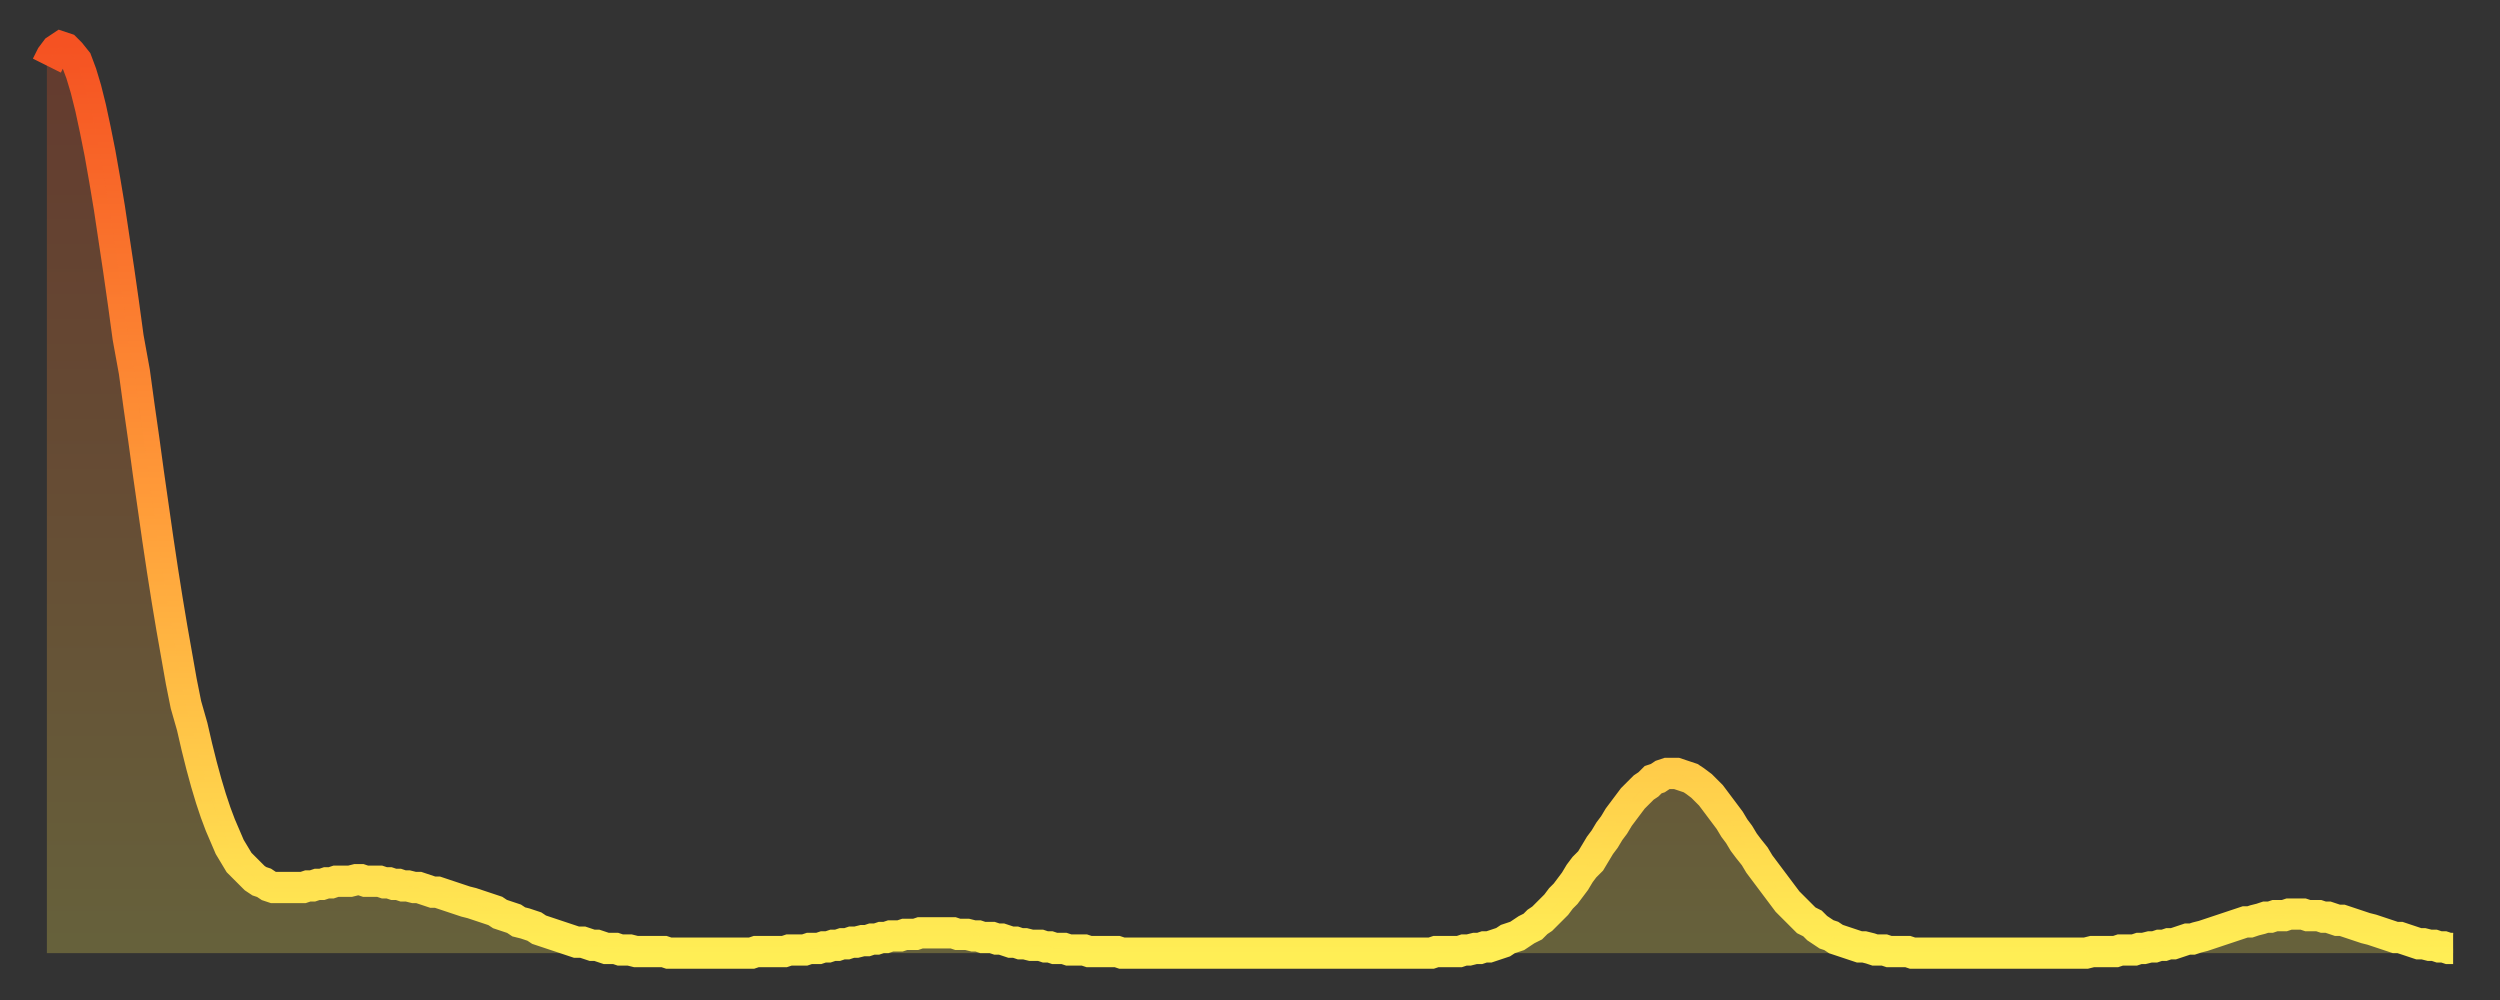<?xml version="1.0" encoding="utf-8" ?>
<svg baseProfile="full" height="64" version="1.1" width="160" xmlns="http://www.w3.org/2000/svg" xmlns:ev="http://www.w3.org/2001/xml-events" xmlns:xlink="http://www.w3.org/1999/xlink"><rect width="100%" height="100%" fill="#333333" stroke="none"/><defs><linearGradient id="id2845606" x1="0" x2="0" y1="0" y2="1"><stop offset="0%" stop-color="#f55222" /><stop offset="50%" stop-color="#ff9b39" /><stop offset="100%" stop-color="#ffee55" /></linearGradient></defs><g transform="translate(3,3)"><g><path d="M 0.0 1.2 0.3 0.6 0.6 0.2 0.9 0.0 1.2 0.1 1.5 0.4 1.9 0.9 2.2 1.7 2.5 2.7 2.8 3.9 3.1 5.3 3.4 6.8 3.7 8.5 4.0 10.3 4.3 12.3 4.6 14.3 4.9 16.4 5.2 18.6 5.6 20.8 5.9 23.0 6.2 25.1 6.5 27.3 6.8 29.4 7.1 31.5 7.4 33.5 7.7 35.4 8.0 37.2 8.3 38.9 8.6 40.6 8.9 42.1 9.3 43.5 9.6 44.8 9.9 46.0 10.2 47.1 10.5 48.1 10.8 49.0 11.1 49.8 11.4 50.5 11.7 51.2 12.0 51.7 12.3 52.2 12.7 52.6 13.0 52.9 13.3 53.2 13.6 53.4 13.9 53.5 14.2 53.7 14.5 53.8 14.8 53.8 15.1 53.8 15.4 53.8 15.7 53.8 16.0 53.8 16.4 53.8 16.7 53.7 17.0 53.7 17.3 53.6 17.6 53.6 17.9 53.5 18.2 53.5 18.5 53.4 18.8 53.4 19.1 53.4 19.4 53.4 19.8 53.3 20.1 53.3 20.4 53.4 20.7 53.4 21.0 53.4 21.3 53.4 21.6 53.5 21.9 53.5 22.2 53.6 22.5 53.6 22.8 53.7 23.1 53.7 23.5 53.8 23.8 53.8 24.1 53.9 24.4 54.0 24.7 54.1 25.0 54.1 25.3 54.2 25.6 54.3 25.9 54.4 26.2 54.5 26.5 54.6 26.8 54.7 27.2 54.8 27.5 54.9 27.8 55.0 28.1 55.1 28.4 55.2 28.7 55.3 29.0 55.5 29.3 55.6 29.6 55.7 29.9 55.8 30.2 56.0 30.6 56.1 30.9 56.2 31.2 56.3 31.5 56.5 31.8 56.6 32.1 56.7 32.4 56.8 32.7 56.9 33.0 57.0 33.3 57.1 33.6 57.2 33.9 57.3 34.3 57.3 34.6 57.4 34.9 57.5 35.2 57.5 35.5 57.6 35.8 57.7 36.1 57.7 36.4 57.7 36.7 57.8 37.0 57.8 37.3 57.8 37.7 57.9 38.0 57.9 38.3 57.9 38.6 57.9 38.9 57.9 39.2 57.9 39.5 57.9 39.8 58.0 40.1 58.0 40.4 58.0 40.7 58.0 41.0 58.0 41.4 58.0 41.7 58.0 42.0 58.0 42.3 58.0 42.6 58.0 42.9 58.0 43.2 58.0 43.5 58.0 43.8 58.0 44.1 58.0 44.4 58.0 44.7 58.0 45.1 58.0 45.4 57.9 45.7 57.9 46.0 57.9 46.3 57.9 46.6 57.9 46.9 57.9 47.2 57.9 47.5 57.8 47.8 57.8 48.1 57.8 48.5 57.8 48.8 57.7 49.1 57.7 49.4 57.7 49.7 57.6 50.0 57.6 50.3 57.5 50.6 57.5 50.9 57.4 51.2 57.4 51.5 57.3 51.8 57.3 52.2 57.2 52.5 57.2 52.8 57.1 53.1 57.1 53.4 57.0 53.7 57.0 54.0 56.9 54.3 56.9 54.6 56.9 54.9 56.8 55.2 56.8 55.6 56.8 55.9 56.7 56.2 56.7 56.5 56.7 56.8 56.7 57.1 56.7 57.4 56.7 57.7 56.7 58.0 56.7 58.3 56.8 58.6 56.8 58.9 56.8 59.3 56.9 59.6 56.9 59.9 57.0 60.2 57.0 60.5 57.0 60.8 57.1 61.1 57.1 61.4 57.2 61.7 57.3 62.0 57.3 62.3 57.4 62.6 57.4 63.0 57.5 63.3 57.5 63.6 57.5 63.9 57.6 64.2 57.6 64.5 57.7 64.8 57.7 65.1 57.7 65.4 57.8 65.7 57.8 66.0 57.8 66.4 57.8 66.7 57.9 67.0 57.9 67.3 57.9 67.6 57.9 67.9 57.9 68.2 57.9 68.5 57.9 68.8 58.0 69.1 58.0 69.4 58.0 69.7 58.0 70.1 58.0 70.4 58.0 70.7 58.0 71.0 58.0 71.3 58.0 71.6 58.0 71.9 58.0 72.2 58.0 72.5 58.0 72.8 58.0 73.1 58.0 73.5 58.0 73.8 58.0 74.1 58.0 74.4 58.0 74.7 58.0 75.0 58.0 75.3 58.0 75.6 58.0 75.9 58.0 76.2 58.0 76.5 58.0 76.8 58.0 77.2 58.0 77.5 58.0 77.8 58.0 78.1 58.0 78.4 58.0 78.7 58.0 79.0 58.0 79.3 58.0 79.6 58.0 79.9 58.0 80.2 58.0 80.5 58.0 80.9 58.0 81.2 58.0 81.5 58.0 81.8 58.0 82.1 58.0 82.4 58.0 82.7 58.0 83.0 58.0 83.3 58.0 83.6 58.0 83.9 58.0 84.3 58.0 84.6 58.0 84.9 58.0 85.2 58.0 85.5 58.0 85.8 58.0 86.1 58.0 86.4 58.0 86.7 58.0 87.0 58.0 87.3 58.0 87.6 58.0 88.0 58.0 88.3 58.0 88.6 58.0 88.9 57.9 89.2 57.9 89.5 57.9 89.8 57.9 90.1 57.9 90.4 57.9 90.7 57.8 91.0 57.8 91.4 57.7 91.7 57.7 92.0 57.6 92.3 57.6 92.6 57.5 92.9 57.4 93.2 57.3 93.5 57.1 93.8 57.0 94.1 56.9 94.4 56.7 94.7 56.5 95.1 56.3 95.4 56.0 95.7 55.8 96.0 55.5 96.3 55.2 96.6 54.9 96.9 54.5 97.2 54.2 97.5 53.8 97.8 53.4 98.1 52.9 98.4 52.5 98.8 52.1 99.1 51.6 99.4 51.1 99.7 50.7 100.0 50.2 100.3 49.8 100.6 49.3 100.9 48.9 101.2 48.5 101.5 48.1 101.8 47.8 102.2 47.4 102.5 47.2 102.8 46.9 103.1 46.8 103.4 46.6 103.7 46.5 104.0 46.5 104.3 46.5 104.6 46.6 104.9 46.7 105.2 46.8 105.5 47.0 105.9 47.3 106.2 47.6 106.5 47.9 106.8 48.3 107.1 48.7 107.4 49.1 107.7 49.5 108.0 50.0 108.3 50.4 108.6 50.9 108.9 51.3 109.3 51.8 109.6 52.3 109.9 52.7 110.2 53.1 110.5 53.5 110.8 53.9 111.1 54.3 111.4 54.7 111.7 55.0 112.0 55.3 112.3 55.6 112.6 55.9 113.0 56.1 113.3 56.4 113.6 56.6 113.9 56.8 114.2 56.9 114.5 57.1 114.8 57.2 115.1 57.3 115.4 57.4 115.7 57.5 116.0 57.6 116.3 57.6 116.7 57.7 117.0 57.8 117.3 57.8 117.6 57.8 117.9 57.9 118.2 57.9 118.5 57.9 118.8 57.9 119.1 57.9 119.4 58.0 119.7 58.0 120.1 58.0 120.4 58.0 120.7 58.0 121.0 58.0 121.3 58.0 121.6 58.0 121.9 58.0 122.2 58.0 122.5 58.0 122.8 58.0 123.1 58.0 123.4 58.0 123.8 58.0 124.1 58.0 124.4 58.0 124.7 58.0 125.0 58.0 125.3 58.0 125.6 58.0 125.9 58.0 126.2 58.0 126.5 58.0 126.8 58.0 127.2 58.0 127.5 58.0 127.8 58.0 128.1 58.0 128.4 58.0 128.7 58.0 129.0 58.0 129.3 58.0 129.6 58.0 129.9 58.0 130.2 58.0 130.5 58.0 130.9 57.9 131.2 57.9 131.5 57.9 131.8 57.9 132.1 57.9 132.4 57.9 132.7 57.8 133.0 57.8 133.3 57.8 133.6 57.8 133.9 57.7 134.2 57.7 134.6 57.6 134.9 57.6 135.2 57.5 135.5 57.5 135.8 57.4 136.1 57.4 136.4 57.3 136.7 57.2 137.0 57.1 137.3 57.1 137.6 57.0 138.0 56.9 138.3 56.8 138.6 56.7 138.9 56.6 139.2 56.5 139.5 56.4 139.8 56.3 140.1 56.2 140.4 56.1 140.7 56.0 141.0 56.0 141.3 55.9 141.7 55.8 142.0 55.7 142.3 55.7 142.6 55.6 142.9 55.6 143.2 55.6 143.5 55.5 143.8 55.5 144.1 55.5 144.4 55.5 144.7 55.6 145.1 55.6 145.4 55.6 145.7 55.7 146.0 55.7 146.3 55.8 146.6 55.9 146.9 55.9 147.2 56.0 147.5 56.1 147.8 56.2 148.1 56.3 148.4 56.4 148.8 56.5 149.1 56.6 149.4 56.7 149.7 56.8 150.0 56.9 150.3 57.0 150.6 57.0 150.9 57.1 151.2 57.2 151.5 57.3 151.8 57.4 152.1 57.4 152.5 57.5 152.8 57.5 153.1 57.6 153.4 57.6 153.7 57.7 154.0 57.7" fill="none" id="graph-curve" opacity="1" stroke="url(#id2845606)" stroke-width="2" /><path d="M 0 58 L 0.0 1.2 0.3 0.6 0.6 0.2 0.9 0.0 1.2 0.1 1.5 0.4 1.9 0.9 2.2 1.7 2.5 2.7 2.8 3.9 3.1 5.3 3.4 6.8 3.7 8.5 4.0 10.3 4.3 12.3 4.6 14.3 4.9 16.4 5.2 18.6 5.6 20.8 5.9 23.0 6.2 25.1 6.5 27.3 6.8 29.4 7.1 31.5 7.4 33.5 7.7 35.4 8.0 37.2 8.3 38.9 8.6 40.6 8.9 42.1 9.3 43.5 9.6 44.8 9.9 46.0 10.2 47.1 10.5 48.1 10.8 49.0 11.1 49.8 11.4 50.5 11.7 51.2 12.0 51.7 12.3 52.2 12.7 52.6 13.0 52.9 13.3 53.2 13.6 53.4 13.9 53.5 14.2 53.7 14.5 53.8 14.8 53.8 15.1 53.8 15.4 53.8 15.7 53.8 16.0 53.8 16.4 53.8 16.7 53.7 17.0 53.7 17.3 53.6 17.6 53.6 17.9 53.5 18.2 53.5 18.5 53.4 18.8 53.4 19.1 53.4 19.4 53.4 19.8 53.3 20.1 53.3 20.4 53.4 20.7 53.4 21.0 53.4 21.3 53.4 21.6 53.5 21.9 53.5 22.2 53.6 22.5 53.6 22.8 53.7 23.1 53.7 23.5 53.8 23.8 53.8 24.1 53.9 24.4 54.0 24.7 54.1 25.0 54.1 25.3 54.2 25.6 54.3 25.9 54.4 26.2 54.5 26.5 54.6 26.8 54.7 27.2 54.8 27.5 54.9 27.8 55.0 28.1 55.1 28.4 55.2 28.7 55.3 29.0 55.5 29.3 55.6 29.6 55.7 29.9 55.8 30.2 56.0 30.6 56.1 30.9 56.2 31.2 56.3 31.5 56.5 31.8 56.6 32.1 56.7 32.4 56.8 32.7 56.9 33.0 57.0 33.3 57.1 33.6 57.2 33.9 57.3 34.3 57.3 34.6 57.4 34.9 57.5 35.2 57.5 35.5 57.6 35.8 57.7 36.1 57.7 36.4 57.7 36.7 57.8 37.0 57.8 37.3 57.8 37.7 57.9 38.0 57.9 38.3 57.9 38.6 57.9 38.9 57.9 39.2 57.9 39.5 57.9 39.8 58.0 40.1 58.0 40.4 58.0 40.7 58.0 41.0 58.0 41.4 58.0 41.7 58.0 42.0 58.0 42.3 58.0 42.6 58.0 42.9 58.0 43.2 58.0 43.5 58.0 43.8 58.0 44.1 58.0 44.4 58.0 44.7 58.0 45.1 58.0 45.4 57.9 45.7 57.9 46.0 57.9 46.3 57.9 46.6 57.9 46.9 57.9 47.2 57.9 47.5 57.8 47.8 57.8 48.1 57.8 48.5 57.8 48.8 57.7 49.1 57.7 49.4 57.7 49.7 57.6 50.0 57.6 50.3 57.5 50.6 57.5 50.9 57.4 51.2 57.4 51.5 57.3 51.8 57.3 52.2 57.2 52.5 57.2 52.8 57.1 53.1 57.1 53.4 57.0 53.7 57.0 54.0 56.9 54.3 56.9 54.6 56.9 54.9 56.8 55.2 56.8 55.6 56.8 55.9 56.7 56.2 56.7 56.5 56.7 56.8 56.7 57.1 56.7 57.4 56.7 57.7 56.7 58.0 56.7 58.3 56.8 58.6 56.8 58.9 56.8 59.3 56.9 59.6 56.9 59.9 57.0 60.2 57.0 60.5 57.0 60.8 57.1 61.1 57.1 61.4 57.2 61.7 57.3 62.0 57.3 62.3 57.4 62.6 57.4 63.0 57.5 63.3 57.5 63.6 57.5 63.9 57.6 64.2 57.6 64.5 57.7 64.8 57.7 65.1 57.7 65.4 57.8 65.7 57.8 66.0 57.8 66.4 57.8 66.7 57.9 67.0 57.9 67.3 57.9 67.6 57.9 67.9 57.9 68.2 57.9 68.5 57.9 68.8 58.0 69.1 58.0 69.4 58.0 69.7 58.0 70.1 58.0 70.4 58.0 70.7 58.0 71.0 58.0 71.3 58.0 71.6 58.0 71.9 58.0 72.2 58.0 72.5 58.0 72.8 58.0 73.1 58.0 73.5 58.0 73.8 58.0 74.1 58.0 74.4 58.0 74.7 58.0 75.0 58.0 75.3 58.0 75.6 58.0 75.9 58.0 76.2 58.0 76.5 58.0 76.8 58.0 77.2 58.0 77.5 58.0 77.8 58.0 78.1 58.0 78.4 58.0 78.7 58.0 79.0 58.0 79.3 58.0 79.6 58.0 79.9 58.0 80.2 58.0 80.5 58.0 80.9 58.0 81.2 58.0 81.5 58.0 81.8 58.0 82.1 58.0 82.4 58.0 82.7 58.0 83.0 58.0 83.3 58.0 83.6 58.0 83.9 58.0 84.3 58.0 84.6 58.0 84.9 58.0 85.2 58.0 85.5 58.0 85.8 58.0 86.1 58.0 86.4 58.0 86.7 58.0 87.0 58.0 87.3 58.0 87.6 58.0 88.0 58.0 88.3 58.0 88.6 58.0 88.9 57.9 89.2 57.9 89.5 57.9 89.8 57.9 90.1 57.9 90.4 57.9 90.7 57.8 91.0 57.8 91.4 57.7 91.7 57.7 92.0 57.6 92.3 57.6 92.6 57.5 92.9 57.4 93.2 57.3 93.5 57.1 93.8 57.0 94.1 56.9 94.4 56.7 94.7 56.5 95.1 56.3 95.4 56.0 95.7 55.8 96.0 55.5 96.3 55.2 96.6 54.9 96.9 54.5 97.2 54.2 97.5 53.8 97.8 53.4 98.1 52.9 98.4 52.5 98.8 52.1 99.1 51.6 99.4 51.1 99.7 50.7 100.0 50.2 100.3 49.8 100.6 49.3 100.9 48.9 101.2 48.5 101.5 48.1 101.8 47.8 102.2 47.4 102.5 47.2 102.8 46.9 103.1 46.8 103.4 46.6 103.7 46.5 104.0 46.5 104.3 46.5 104.6 46.6 104.9 46.7 105.2 46.8 105.5 47.0 105.9 47.3 106.2 47.6 106.5 47.9 106.8 48.3 107.1 48.7 107.4 49.1 107.7 49.5 108.0 50.0 108.3 50.4 108.6 50.9 108.9 51.3 109.3 51.8 109.6 52.3 109.9 52.7 110.2 53.1 110.5 53.5 110.8 53.9 111.1 54.3 111.4 54.7 111.7 55.0 112.0 55.3 112.3 55.6 112.6 55.9 113.0 56.1 113.3 56.4 113.6 56.6 113.9 56.8 114.2 56.9 114.5 57.1 114.8 57.2 115.1 57.3 115.4 57.4 115.7 57.5 116.0 57.6 116.3 57.6 116.7 57.7 117.0 57.8 117.3 57.8 117.6 57.8 117.9 57.9 118.2 57.9 118.5 57.9 118.8 57.9 119.1 57.9 119.4 58.0 119.7 58.0 120.1 58.0 120.4 58.0 120.7 58.0 121.0 58.0 121.3 58.0 121.6 58.0 121.9 58.0 122.2 58.0 122.5 58.0 122.8 58.0 123.1 58.0 123.4 58.0 123.8 58.0 124.1 58.0 124.4 58.0 124.7 58.0 125.0 58.0 125.3 58.0 125.6 58.0 125.9 58.0 126.2 58.0 126.5 58.0 126.8 58.0 127.2 58.0 127.5 58.0 127.8 58.0 128.1 58.0 128.4 58.0 128.7 58.0 129.0 58.0 129.3 58.0 129.6 58.0 129.9 58.0 130.2 58.0 130.5 58.0 130.9 57.9 131.2 57.9 131.5 57.9 131.8 57.9 132.1 57.9 132.4 57.9 132.7 57.8 133.0 57.8 133.3 57.8 133.6 57.8 133.9 57.7 134.2 57.7 134.6 57.6 134.9 57.6 135.2 57.5 135.5 57.5 135.8 57.4 136.1 57.4 136.4 57.3 136.7 57.2 137.0 57.1 137.3 57.1 137.6 57.0 138.0 56.9 138.3 56.8 138.6 56.7 138.9 56.6 139.2 56.5 139.5 56.4 139.8 56.3 140.1 56.2 140.4 56.1 140.7 56.0 141.0 56.0 141.3 55.9 141.7 55.8 142.0 55.7 142.3 55.7 142.6 55.6 142.9 55.6 143.2 55.6 143.5 55.5 143.8 55.5 144.1 55.5 144.4 55.5 144.7 55.6 145.1 55.6 145.4 55.6 145.7 55.7 146.0 55.7 146.3 55.8 146.6 55.9 146.9 55.9 147.2 56.0 147.5 56.1 147.8 56.2 148.1 56.3 148.4 56.4 148.8 56.5 149.1 56.6 149.4 56.7 149.7 56.8 150.0 56.9 150.3 57.0 150.6 57.0 150.9 57.1 151.2 57.2 151.5 57.3 151.8 57.4 152.1 57.4 152.5 57.5 152.8 57.5 153.1 57.6 153.4 57.6 153.7 57.7 154.0 57.7 154 58" fill="url(#id2845606)" fill-opacity=".25" id="graph-shadow" /></g></g></svg>